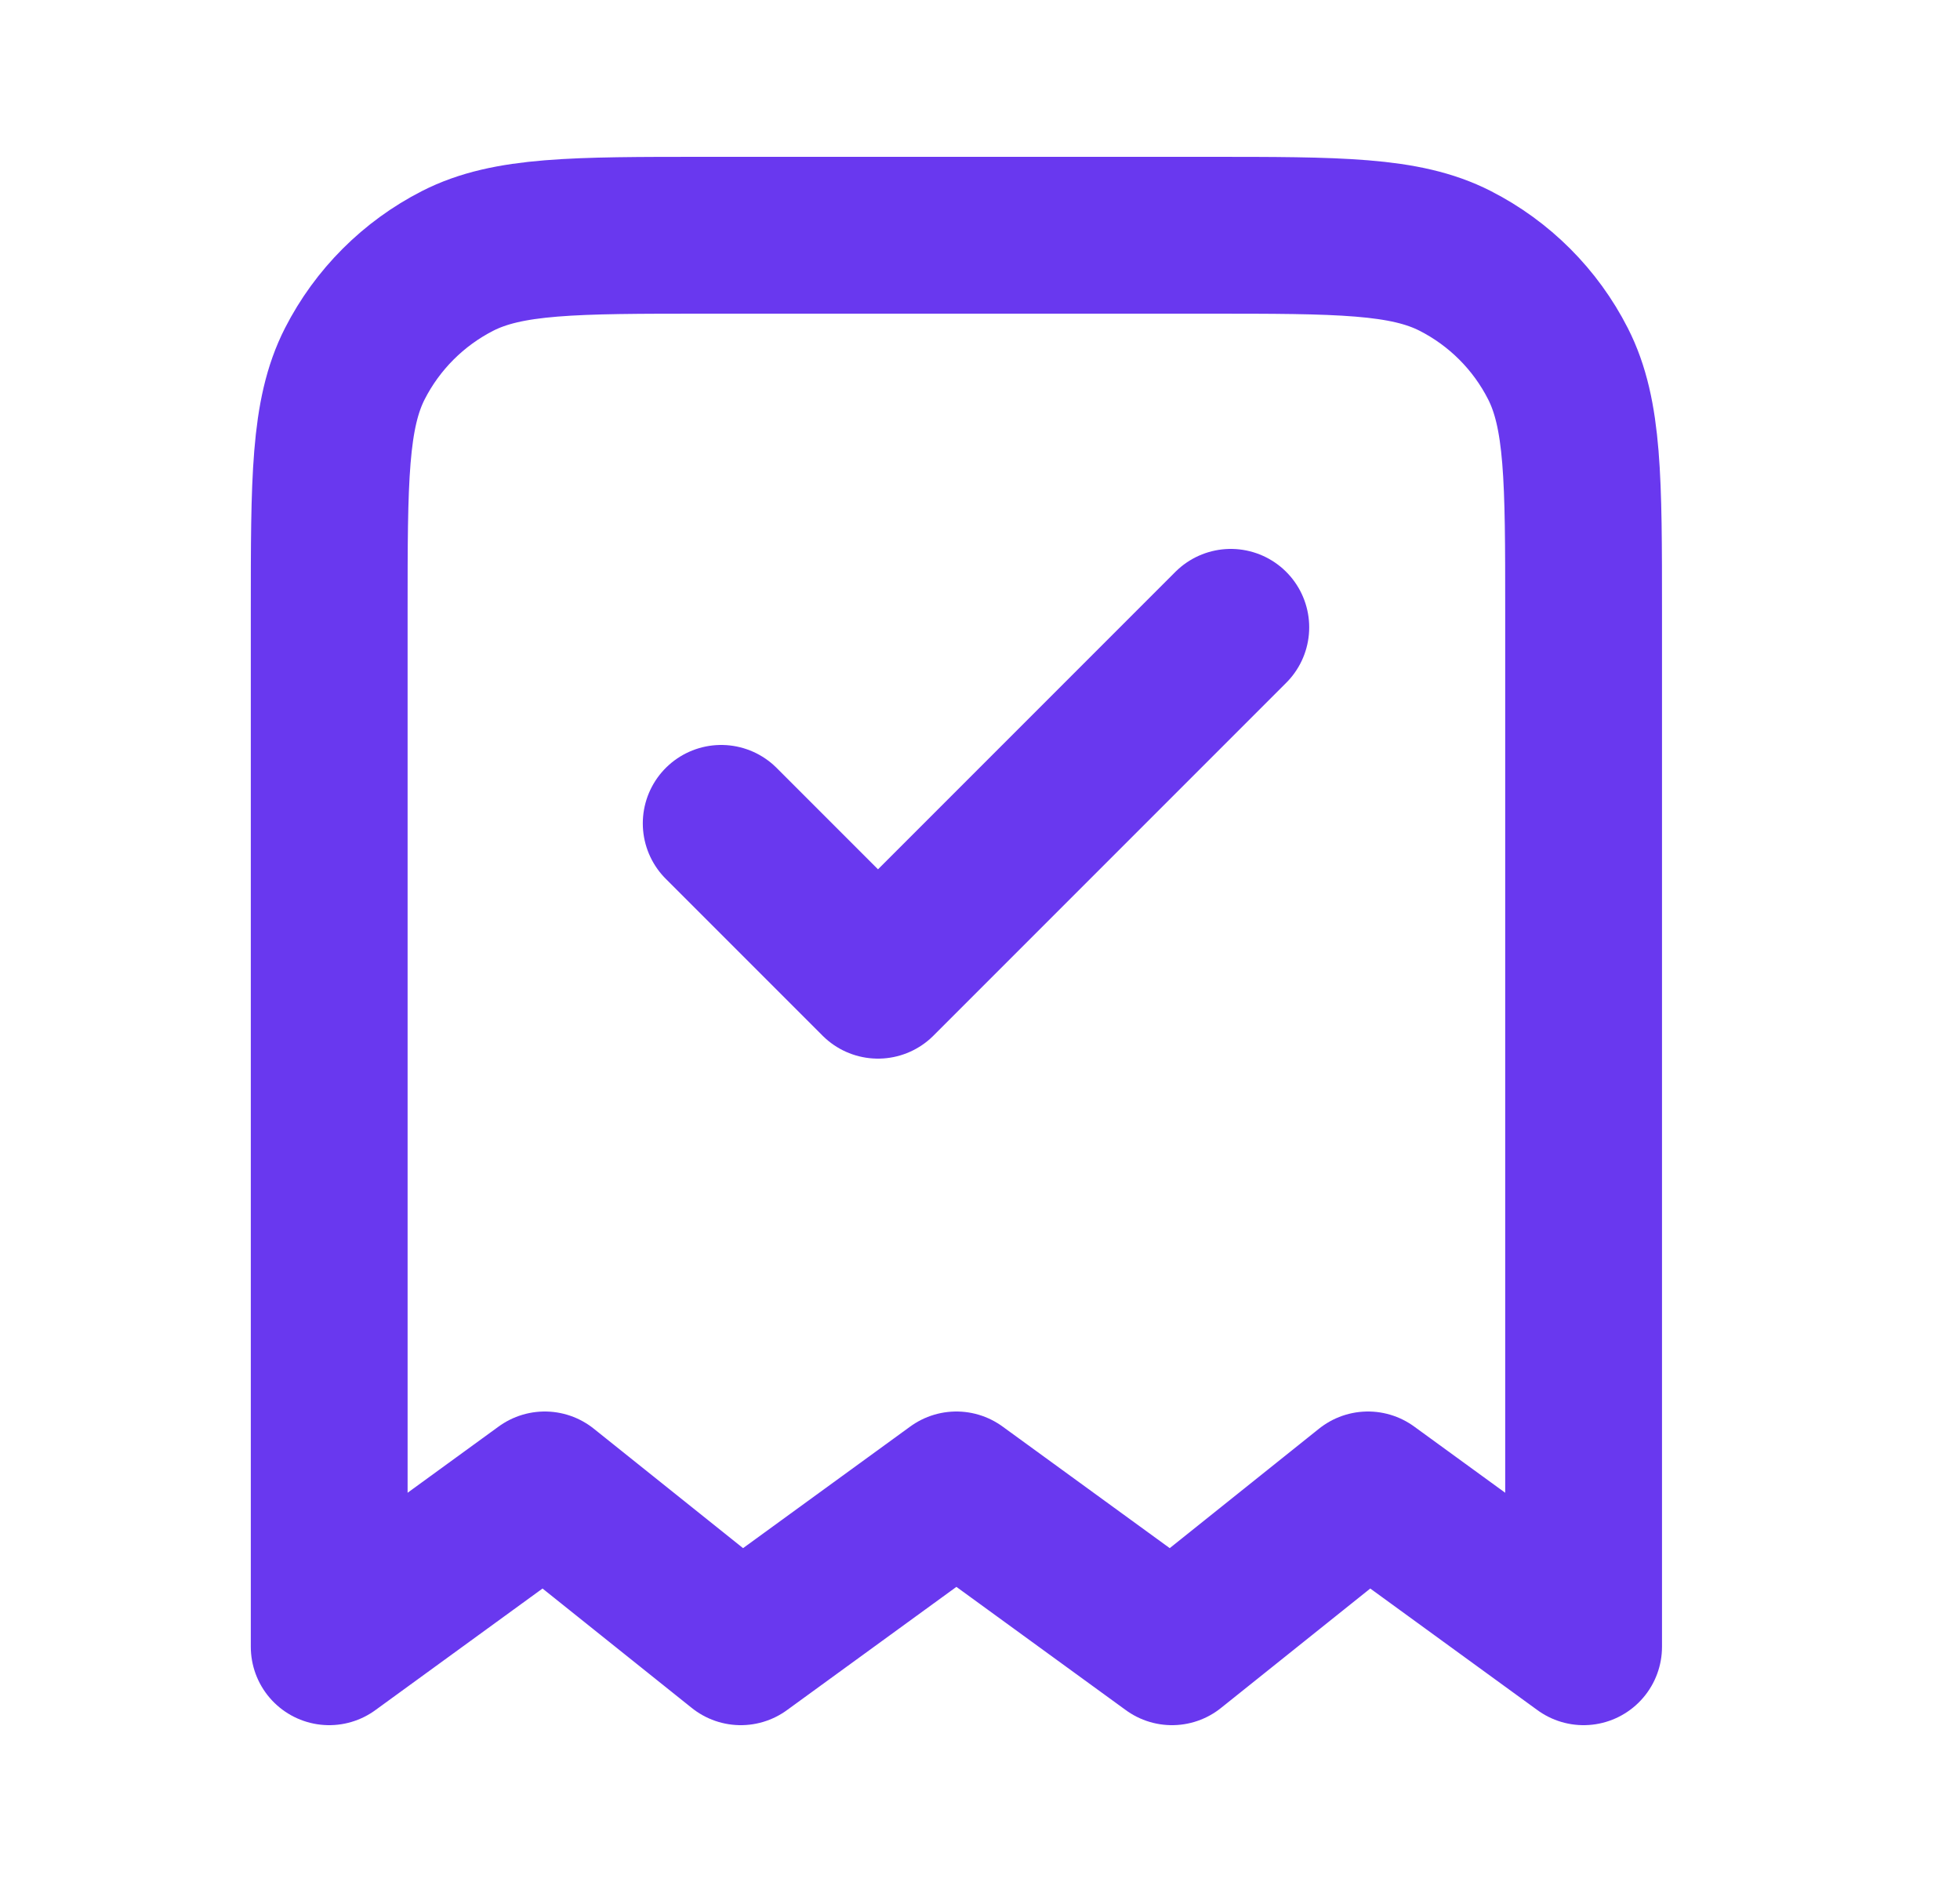 <svg width="25" height="24" viewBox="0 0 25 24" fill="none" xmlns="http://www.w3.org/2000/svg">
<path d="M9.199 10.5L11.199 12.5L15.699 8M20.199 21V7.8C20.199 6.12 20.199 5.28 19.872 4.638C19.585 4.074 19.126 3.615 18.561 3.327C17.919 3 17.079 3 15.399 3H8.999C7.319 3 6.479 3 5.837 3.327C5.273 3.615 4.814 4.074 4.526 4.638C4.199 5.28 4.199 6.12 4.199 7.8V21L6.949 19L9.449 21L12.199 19L14.949 21L17.449 19L20.199 21Z" stroke="#6938EF" stroke-width="2" stroke-linecap="round" stroke-linejoin="round"/>
</svg>
